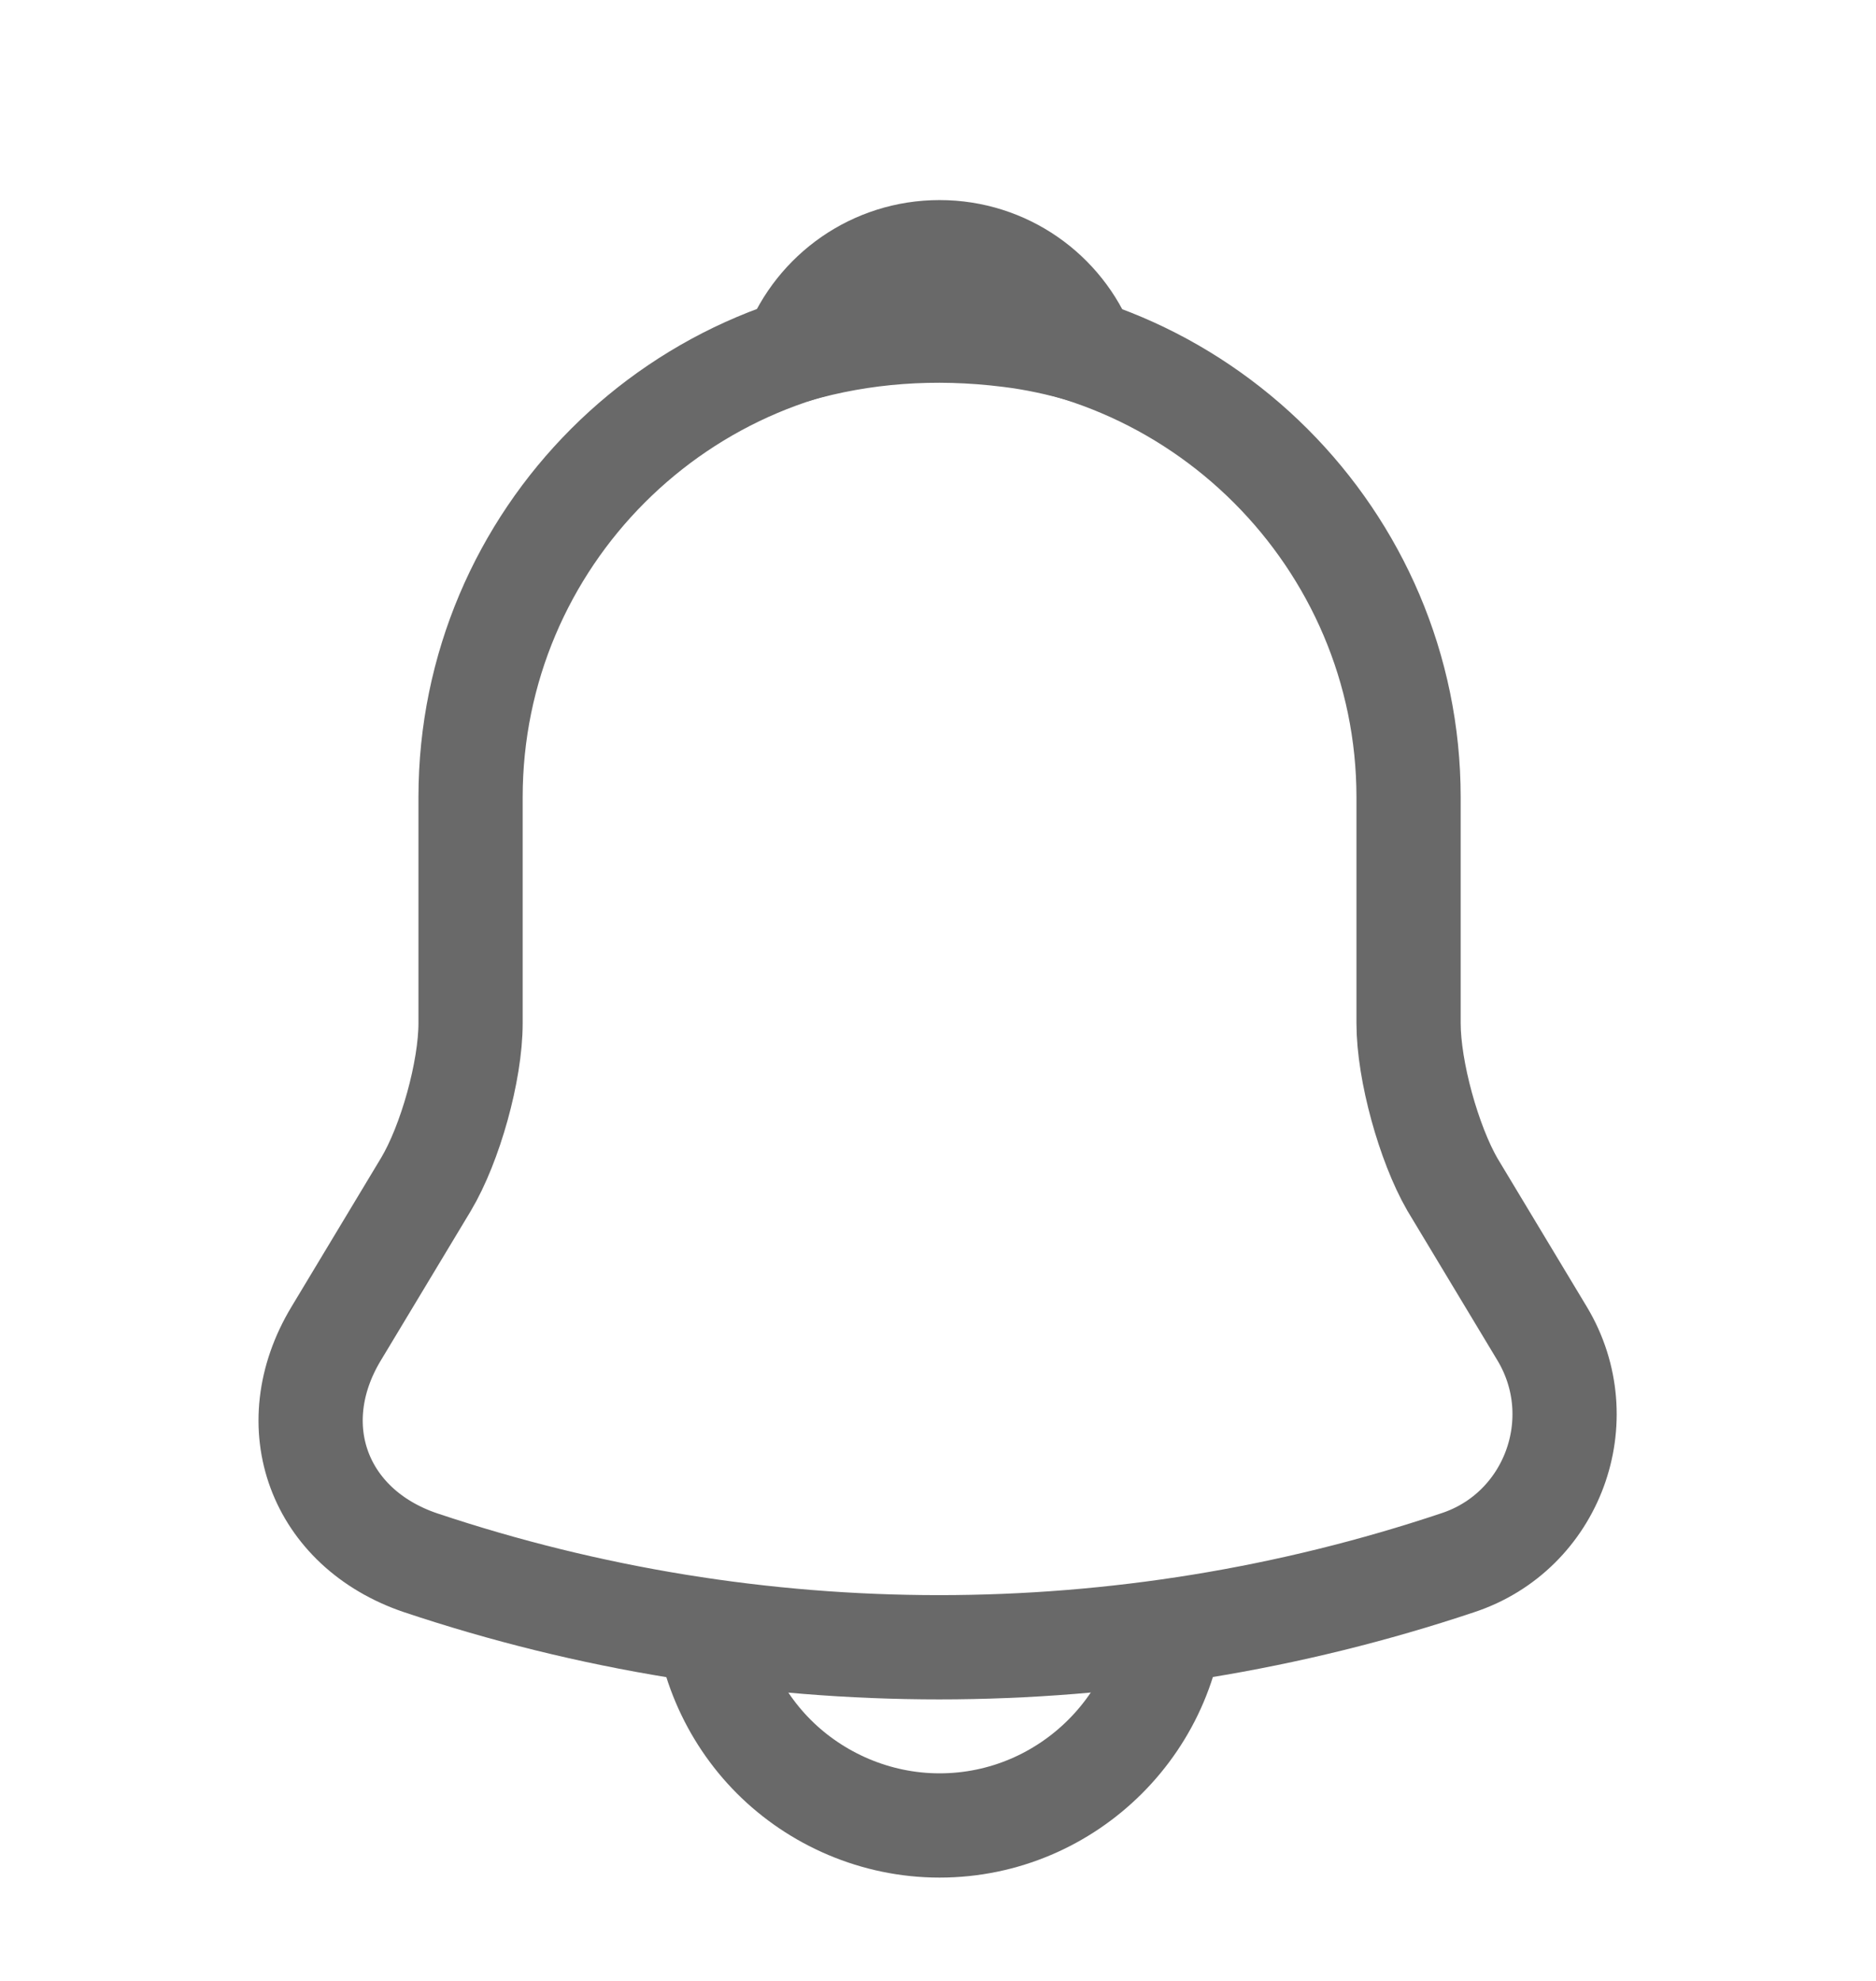 <svg width="18" height="19" viewBox="0 0 18 19" fill="none" xmlns="http://www.w3.org/2000/svg">
<path d="M9.015 3.147C6.532 3.147 4.515 5.164 4.515 7.647V9.814C4.515 10.272 4.32 10.97 4.087 11.36L3.225 12.792C2.692 13.677 3.06 14.659 4.035 14.989C7.267 16.07 10.755 16.07 13.987 14.989C14.895 14.69 15.292 13.617 14.797 12.792L13.935 11.36C13.71 10.97 13.515 10.272 13.515 9.814V7.647C13.515 5.172 11.49 3.147 9.015 3.147Z" stroke="#696969" stroke-miterlimit="10" stroke-linecap="round"/>
<path d="M10.402 3.364C10.17 3.297 9.93 3.244 9.682 3.214C8.962 3.124 8.272 3.177 7.627 3.364C7.845 2.809 8.385 2.419 9.015 2.419C9.645 2.419 10.185 2.809 10.402 3.364Z" stroke="#696969" stroke-miterlimit="10" stroke-linecap="round" stroke-linejoin="round"/>
<path d="M11.265 15.259C11.265 16.497 10.253 17.509 9.015 17.509C8.4 17.509 7.83 17.254 7.425 16.849C7.02 16.444 6.765 15.874 6.765 15.259" stroke="#696969" stroke-miterlimit="10"/>
</svg>
